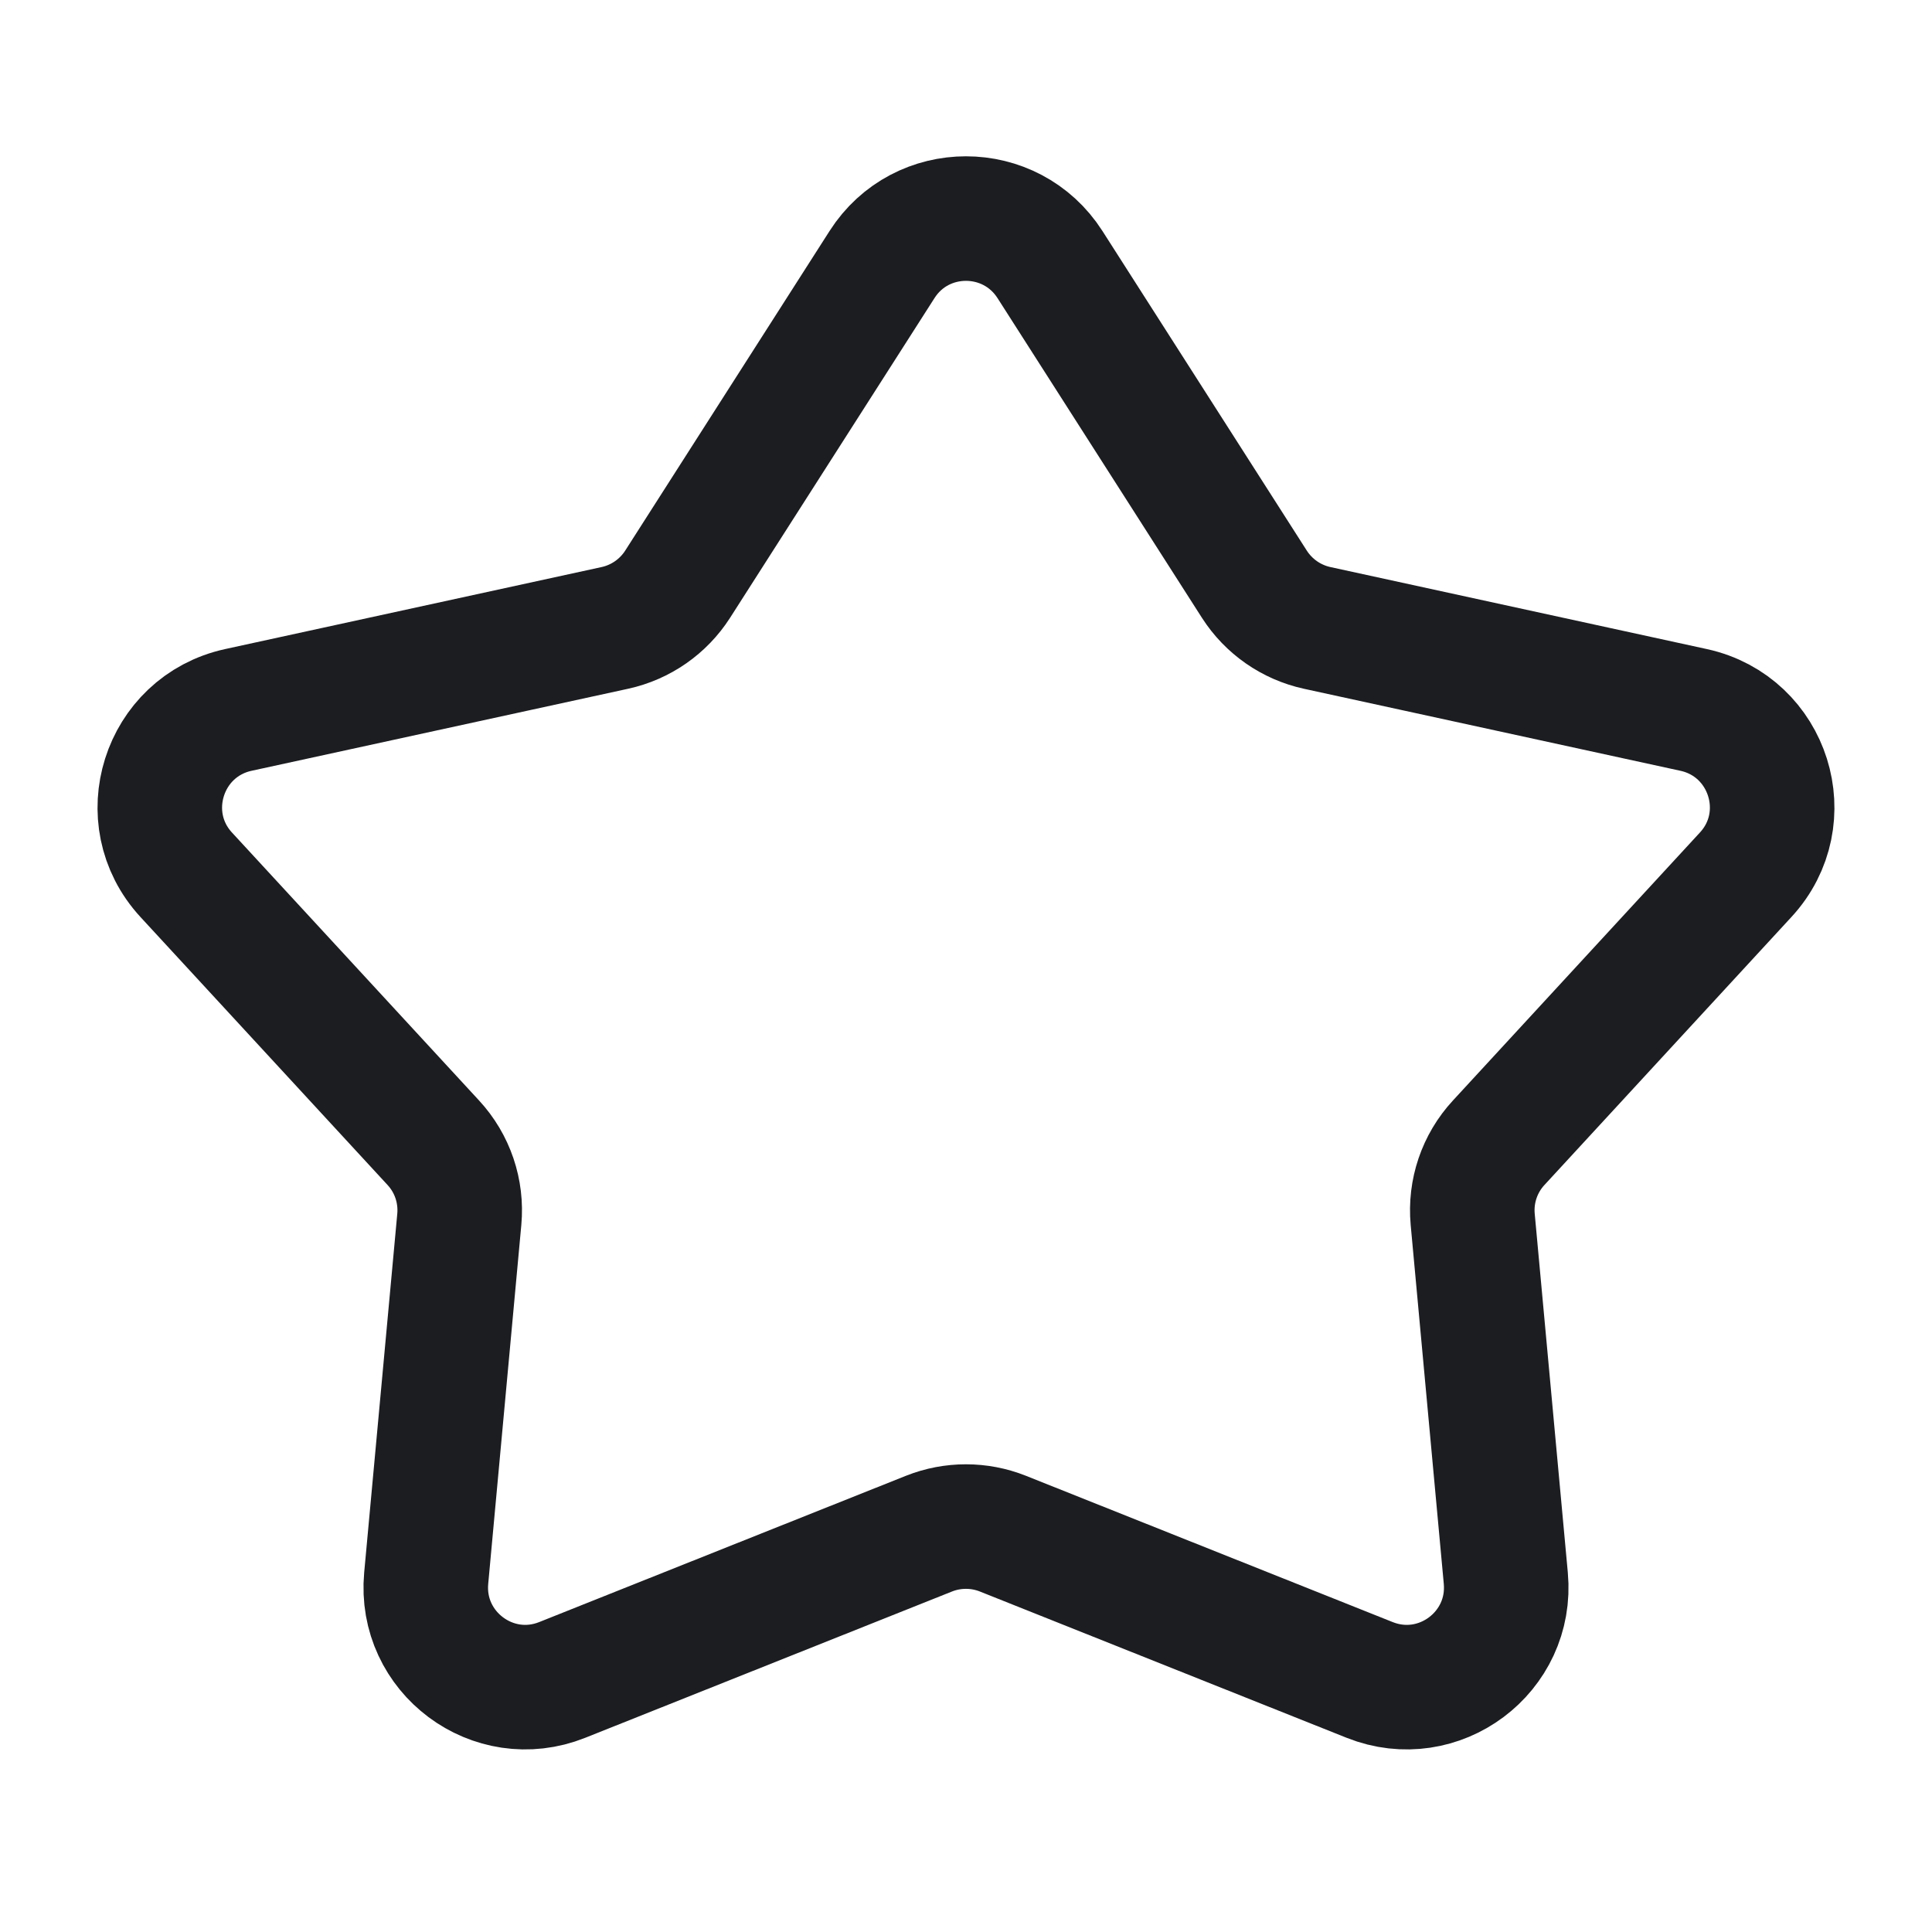 <?xml version="1.0" encoding="UTF-8"?> <svg xmlns="http://www.w3.org/2000/svg" width="15" height="15" viewBox="0 0 15 15" fill="none"> <path d="M6.848 2.054C7.152 1.578 7.847 1.578 8.152 2.054L9.739 4.536C9.85 4.709 10.025 4.831 10.226 4.875L13.15 5.512C13.734 5.64 13.959 6.353 13.553 6.792L11.636 8.872C11.487 9.033 11.414 9.249 11.434 9.467L11.691 12.253C11.744 12.829 11.171 13.257 10.634 13.043L7.786 11.907C7.602 11.834 7.397 11.834 7.213 11.907L4.365 13.043C3.829 13.257 3.256 12.829 3.309 12.253L3.566 9.467C3.586 9.249 3.513 9.033 3.364 8.872L1.446 6.792C1.041 6.353 1.266 5.64 1.85 5.512L4.774 4.875C4.975 4.831 5.15 4.709 5.261 4.536L6.848 2.054Z" stroke="#1C1D20" stroke-width="0.967"></path> </svg> 